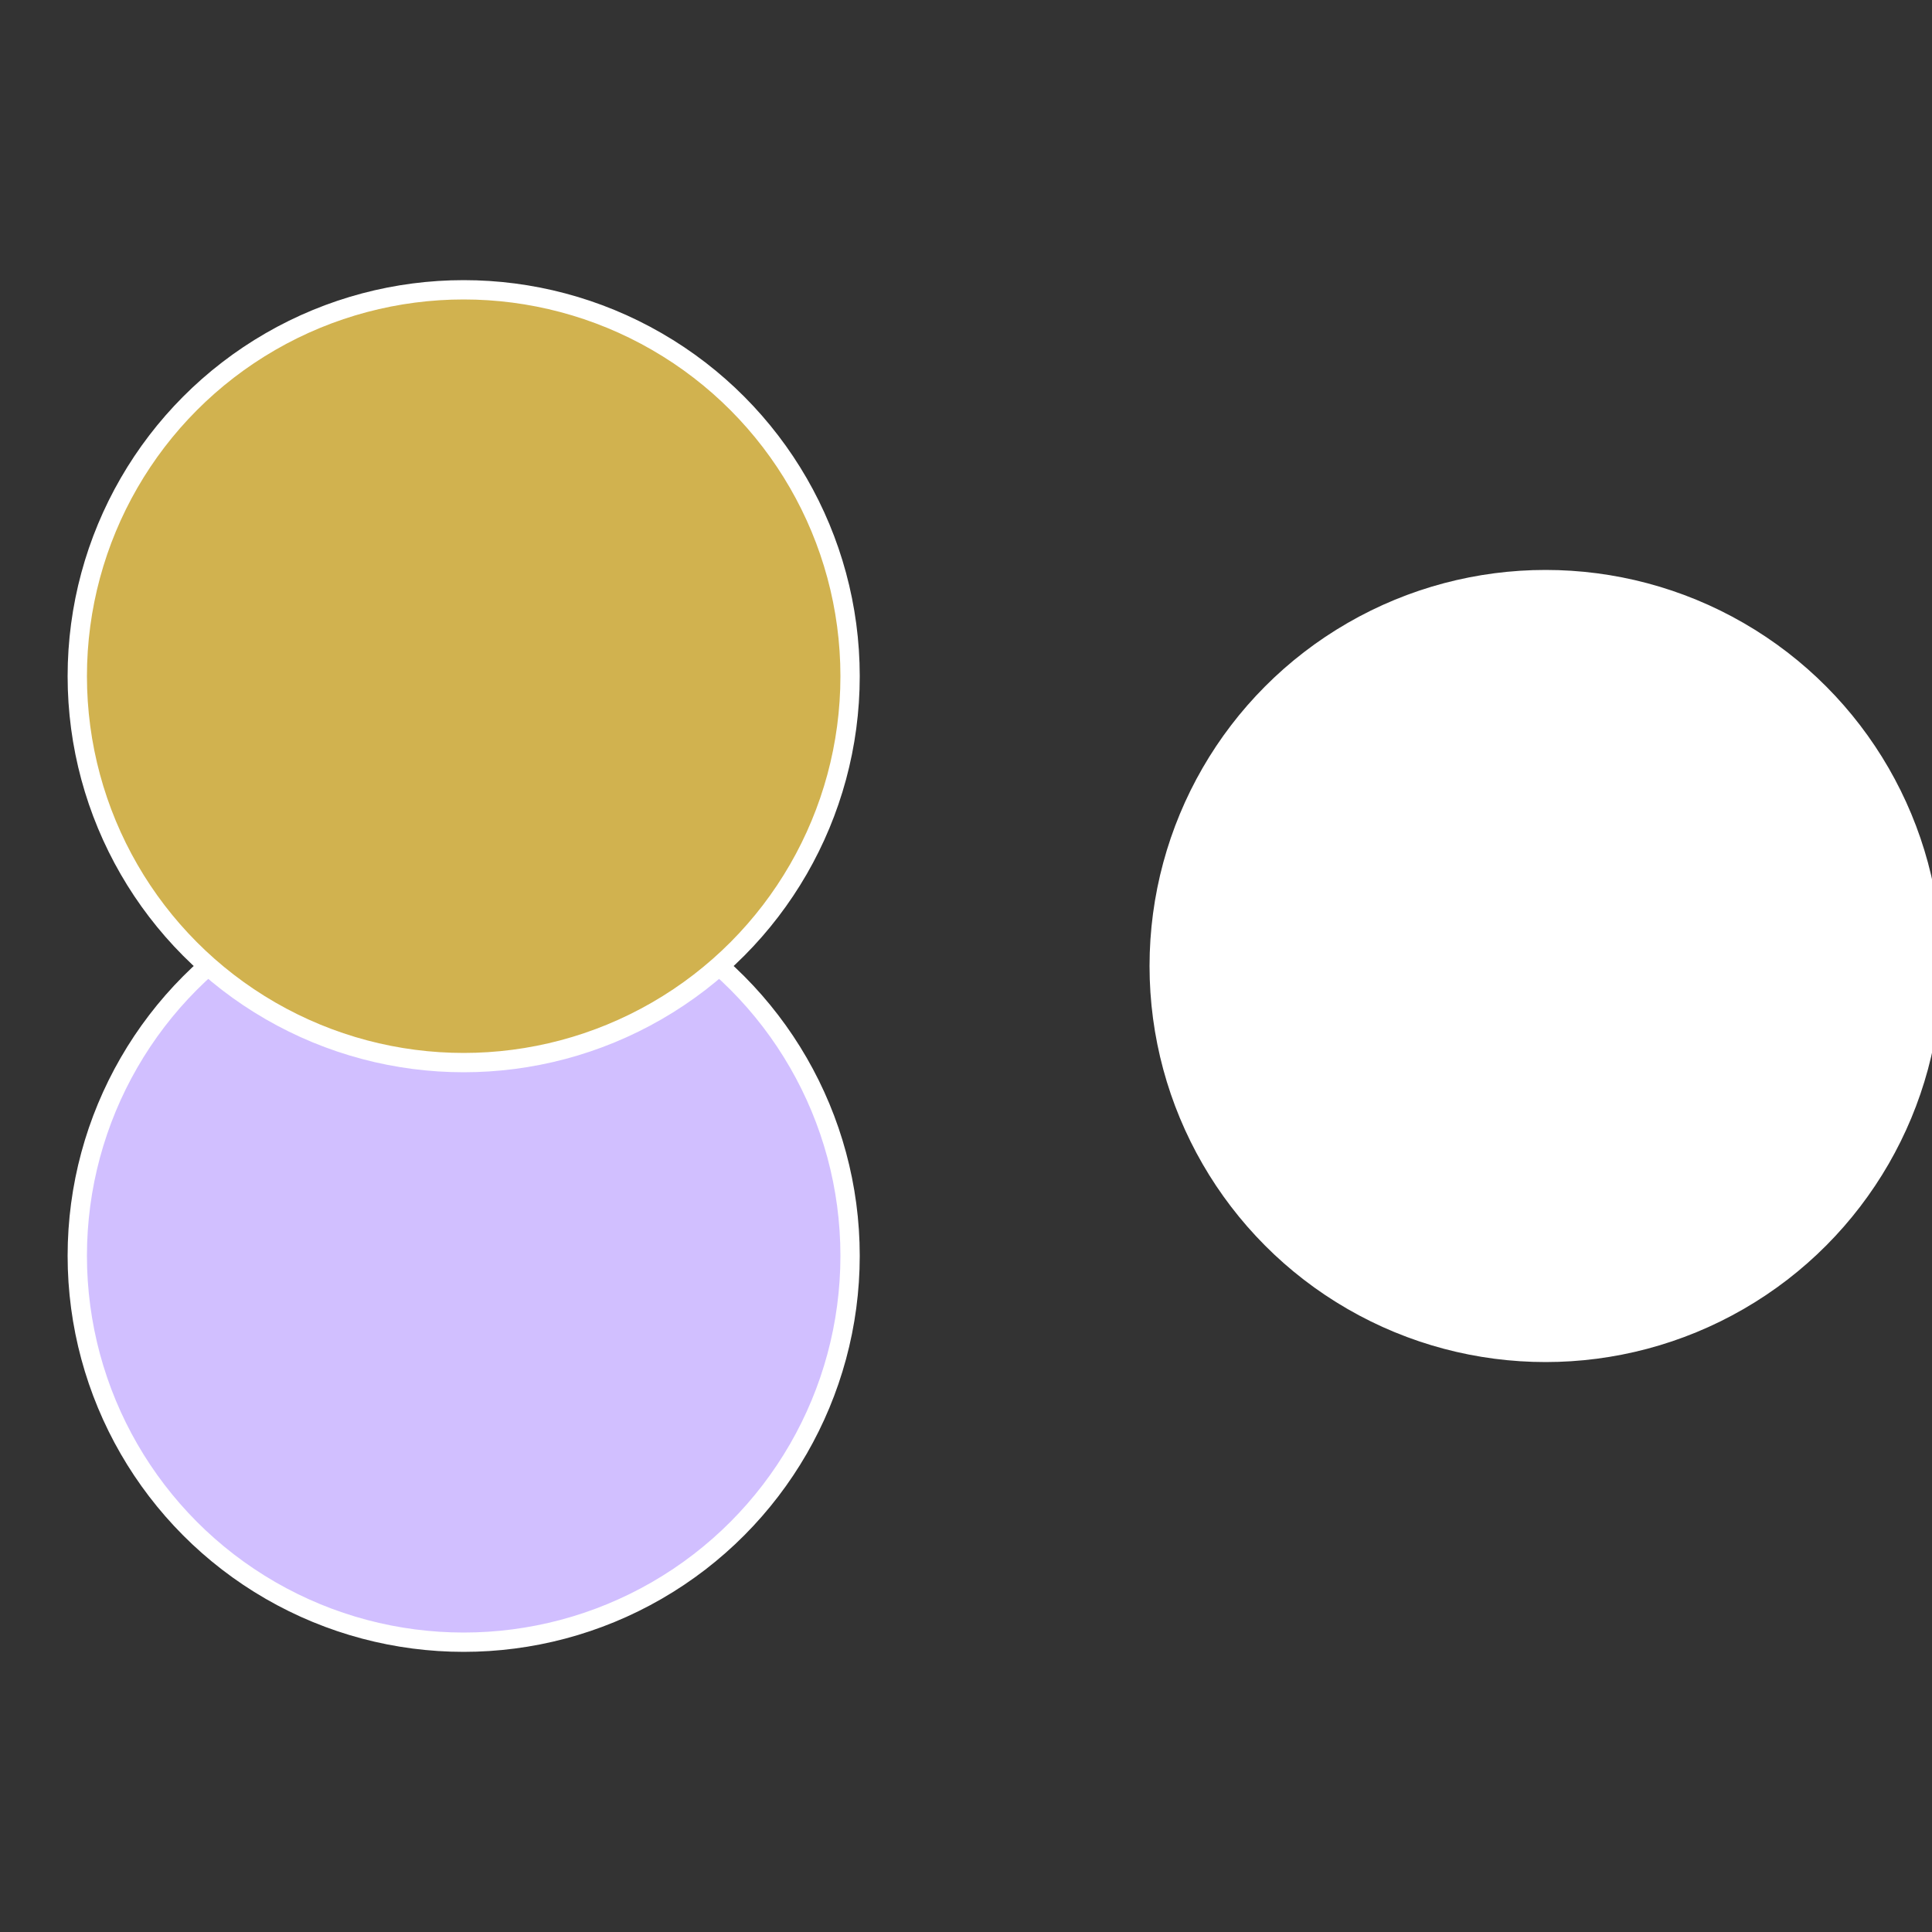 <?xml version="1.0" standalone="no"?>
<svg width="500" height="500" viewBox="-1 -1 2 2" xmlns="http://www.w3.org/2000/svg">
 
                <rect x="-1" y="-1" width="2" height="2" fill="#333333" stroke="none"/>
 
                <circle cx="0.6" cy="0" r="0.4" fill="#fffffffffffff4cbd1bc4c" stroke="#fff" stroke-width="1%" />
             
                <circle cx="-0.52" cy="0.3" r="0.4" fill="#d1bfffffffffffff4cb1c2" stroke="#fff" stroke-width="1%" />
             
                <circle cx="-0.52" cy="-0.3" r="0.4" fill="#d1b24fffffffffffff4cb" stroke="#fff" stroke-width="1%" />
            </svg>
